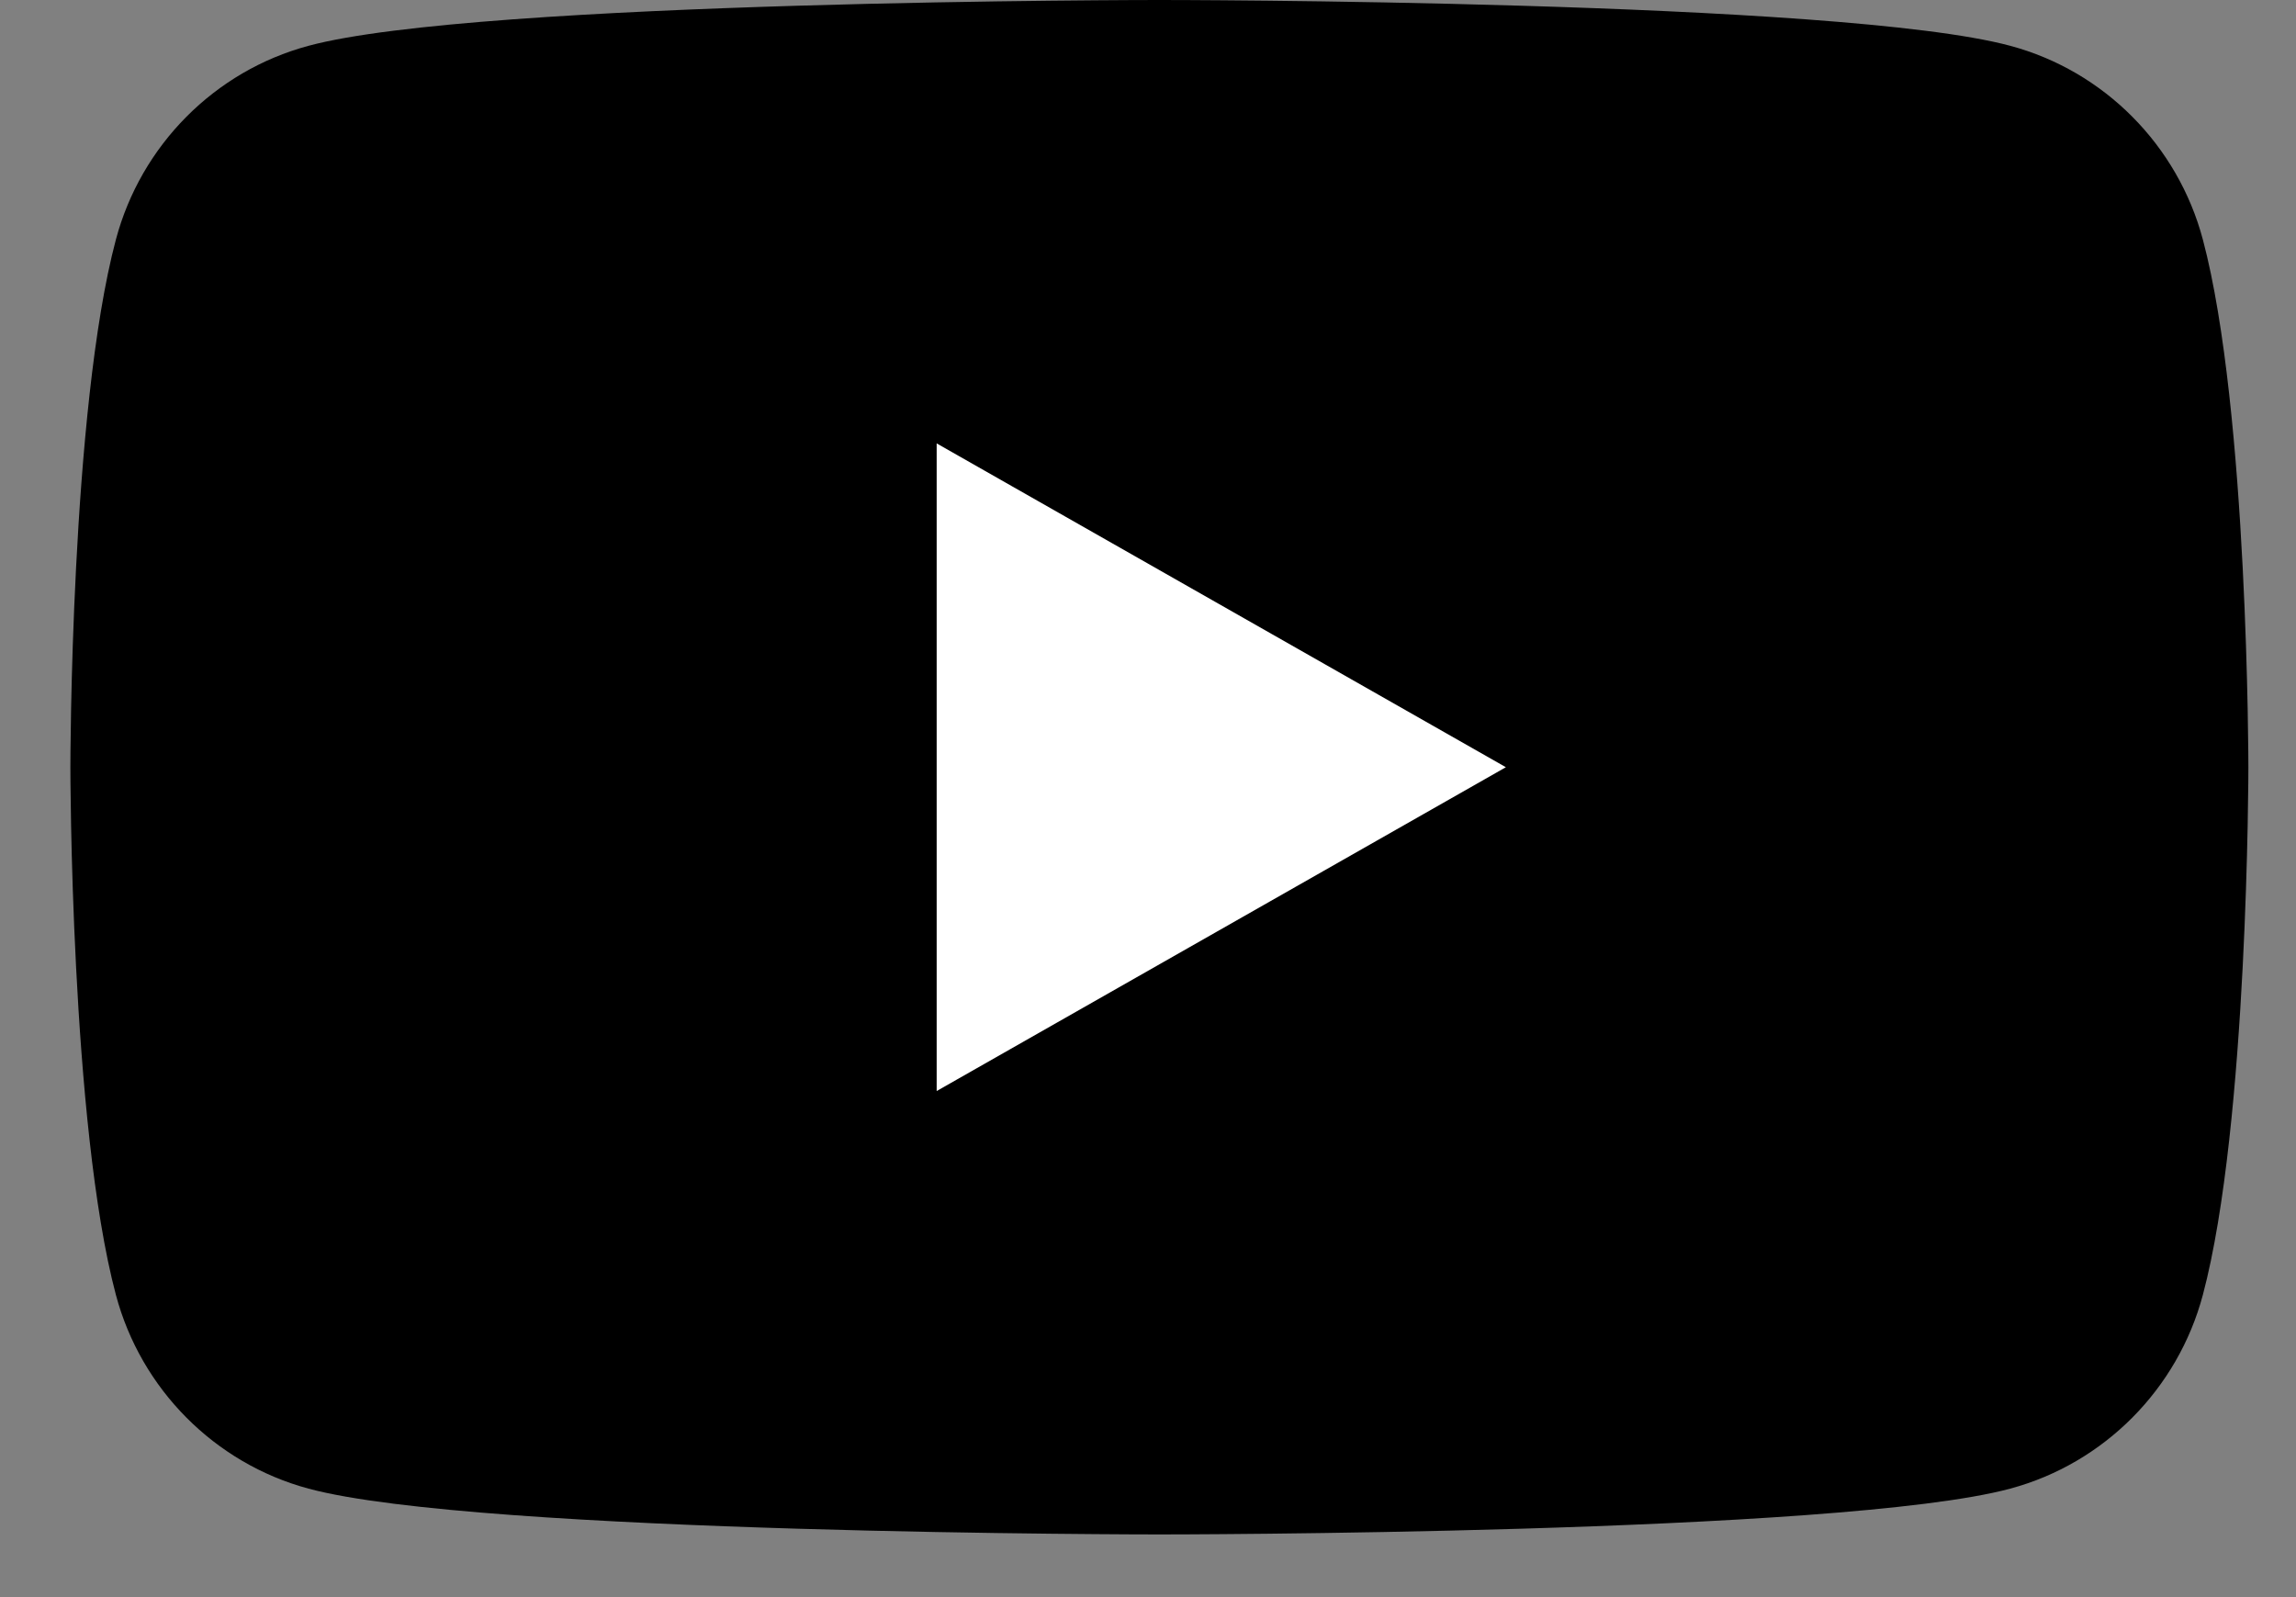 <?xml version="1.0" encoding="UTF-8"?>
<svg width="23px" height="16px" viewBox="0 0 23 16" version="1.1" xmlns="http://www.w3.org/2000/svg" xmlns:xlink="http://www.w3.org/1999/xlink">
    <rect x="0" y="0" width="23" height="16" fill="#808080" stroke="none"/>
    <title>AFCE2E2C-48CE-4C70-B42A-2BCB15A1CA1B</title>
    <g id="FINAL" stroke="none" stroke-width="1" fill="none" fill-rule="evenodd">
        <g id="11-Equites-Contact-Us-v2a" transform="translate(-1334, -2719)">
            <g id="Group-7" transform="translate(-64, 2491)">
                <g id="Group-3" transform="translate(807.583, 216)">
                    <g id="Group-2-Copy-4" transform="translate(575, 0)">
                        <g id="icon-footer-youtube-dark" transform="translate(16.122, 12)">
                            <path d="M21.362,2.4 C21.111,1.455 20.372,0.711 19.433,0.459 C17.732,-2.47933884e-05 10.909,-2.47933884e-05 10.909,-2.47933884e-05 C10.909,-2.47933884e-05 4.086,-2.47933884e-05 2.385,0.459 C1.446,0.711 0.707,1.455 0.456,2.4 C3.71900826e-05,4.113 3.71900826e-05,7.686 3.71900826e-05,7.686 C3.71900826e-05,7.686 3.71900826e-05,11.259 0.456,12.972 C0.707,13.916 1.446,14.66 2.385,14.913 C4.086,15.372 10.909,15.372 10.909,15.372 C10.909,15.372 17.732,15.372 19.433,14.913 C20.372,14.66 21.111,13.916 21.362,12.972 C21.818,11.259 21.818,7.686 21.818,7.686 C21.818,7.686 21.818,4.113 21.362,2.4" id="Fill-1" fill="#000000"></path>
                            <polygon id="Fill-4" fill="#FFFFFF" points="8.678 10.93 14.38 7.686 8.678 4.442"></polygon>
                        </g>
                    </g>
                </g>
            </g>
        </g>
    </g>
</svg>